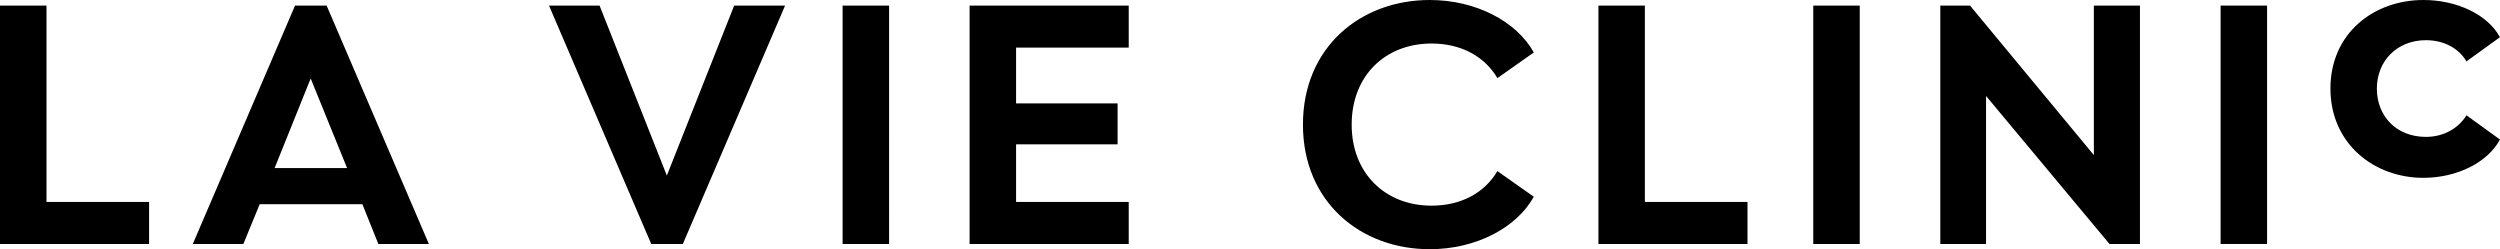 <svg xmlns="http://www.w3.org/2000/svg" width="311" height="31" fill="none" xmlns:v="https://vecta.io/nano"><g clip-path="url(#A)" fill="#000"><use href="#B"/><path d="M247.064 30.35h-5.689V.695h3.698l15.403 18.597V.695h5.734V30.35h-3.792l-15.354-18.413V30.35zM231.353.695h-5.783V30.35h5.783V.695zm-26.731 0v24.426h12.767v5.229h-18.545V.695h5.778zm-42.536 14.803C162.086 5.875 169.254 0 177.857 0c5.733 0 10.776 2.637 12.95 6.525l-4.532 3.193c-1.573-2.682-4.487-4.305-8.185-4.305-5.783 0-9.943 4.027-9.943 10.085s4.164 10.085 9.943 10.085c3.698 0 6.612-1.619 8.185-4.301l4.532 3.193c-2.174 3.888-7.213 6.525-12.95 6.525-8.603 0-15.771-5.875-15.771-15.498v-.004zM140.413.695v5.229H126.4v6.938h12.628v5.09H126.4v7.171h14.013v5.229h-19.796V.695h19.796zm-29.81 0h-5.783V30.35h5.783V.695zM84.946 30.35h-3.931L68.297.695h6.289l8.37 21.144L91.33.695h6.334L84.946 30.35zM43.18 20.911L38.648 9.763 34.16 20.911h9.019zm10.176 9.439h-6.289l-1.99-4.951H32.309l-2.035 4.951h-6.289L36.702.695h3.931L53.352 30.35h.004zM5.783.695v24.426h12.763v5.229H0V.695h5.783zm284.123 10.314C289.906 4.162 295.272 0 301.468 0c4.164 0 8.001 1.803 9.526 4.628l-4.165 3.009C305.906 6.063 304.099 5 301.786 5c-3.608 0-6.105 2.592-6.105 6.014s2.403 6.014 6.105 6.014c2.268 0 4.071-1.112 5.043-2.682l4.165 3.009c-1.525 2.87-5.366 4.767-9.526 4.767-6.151 0-11.562-4.256-11.562-11.103v-.008z"/></g><defs><clipPath id="A"><path fill="#000" d="M0 0h311v31H0z"/></clipPath><path id="B" d="M282.025.695h-5.783V30.35h5.783V.695z"/></defs></svg>